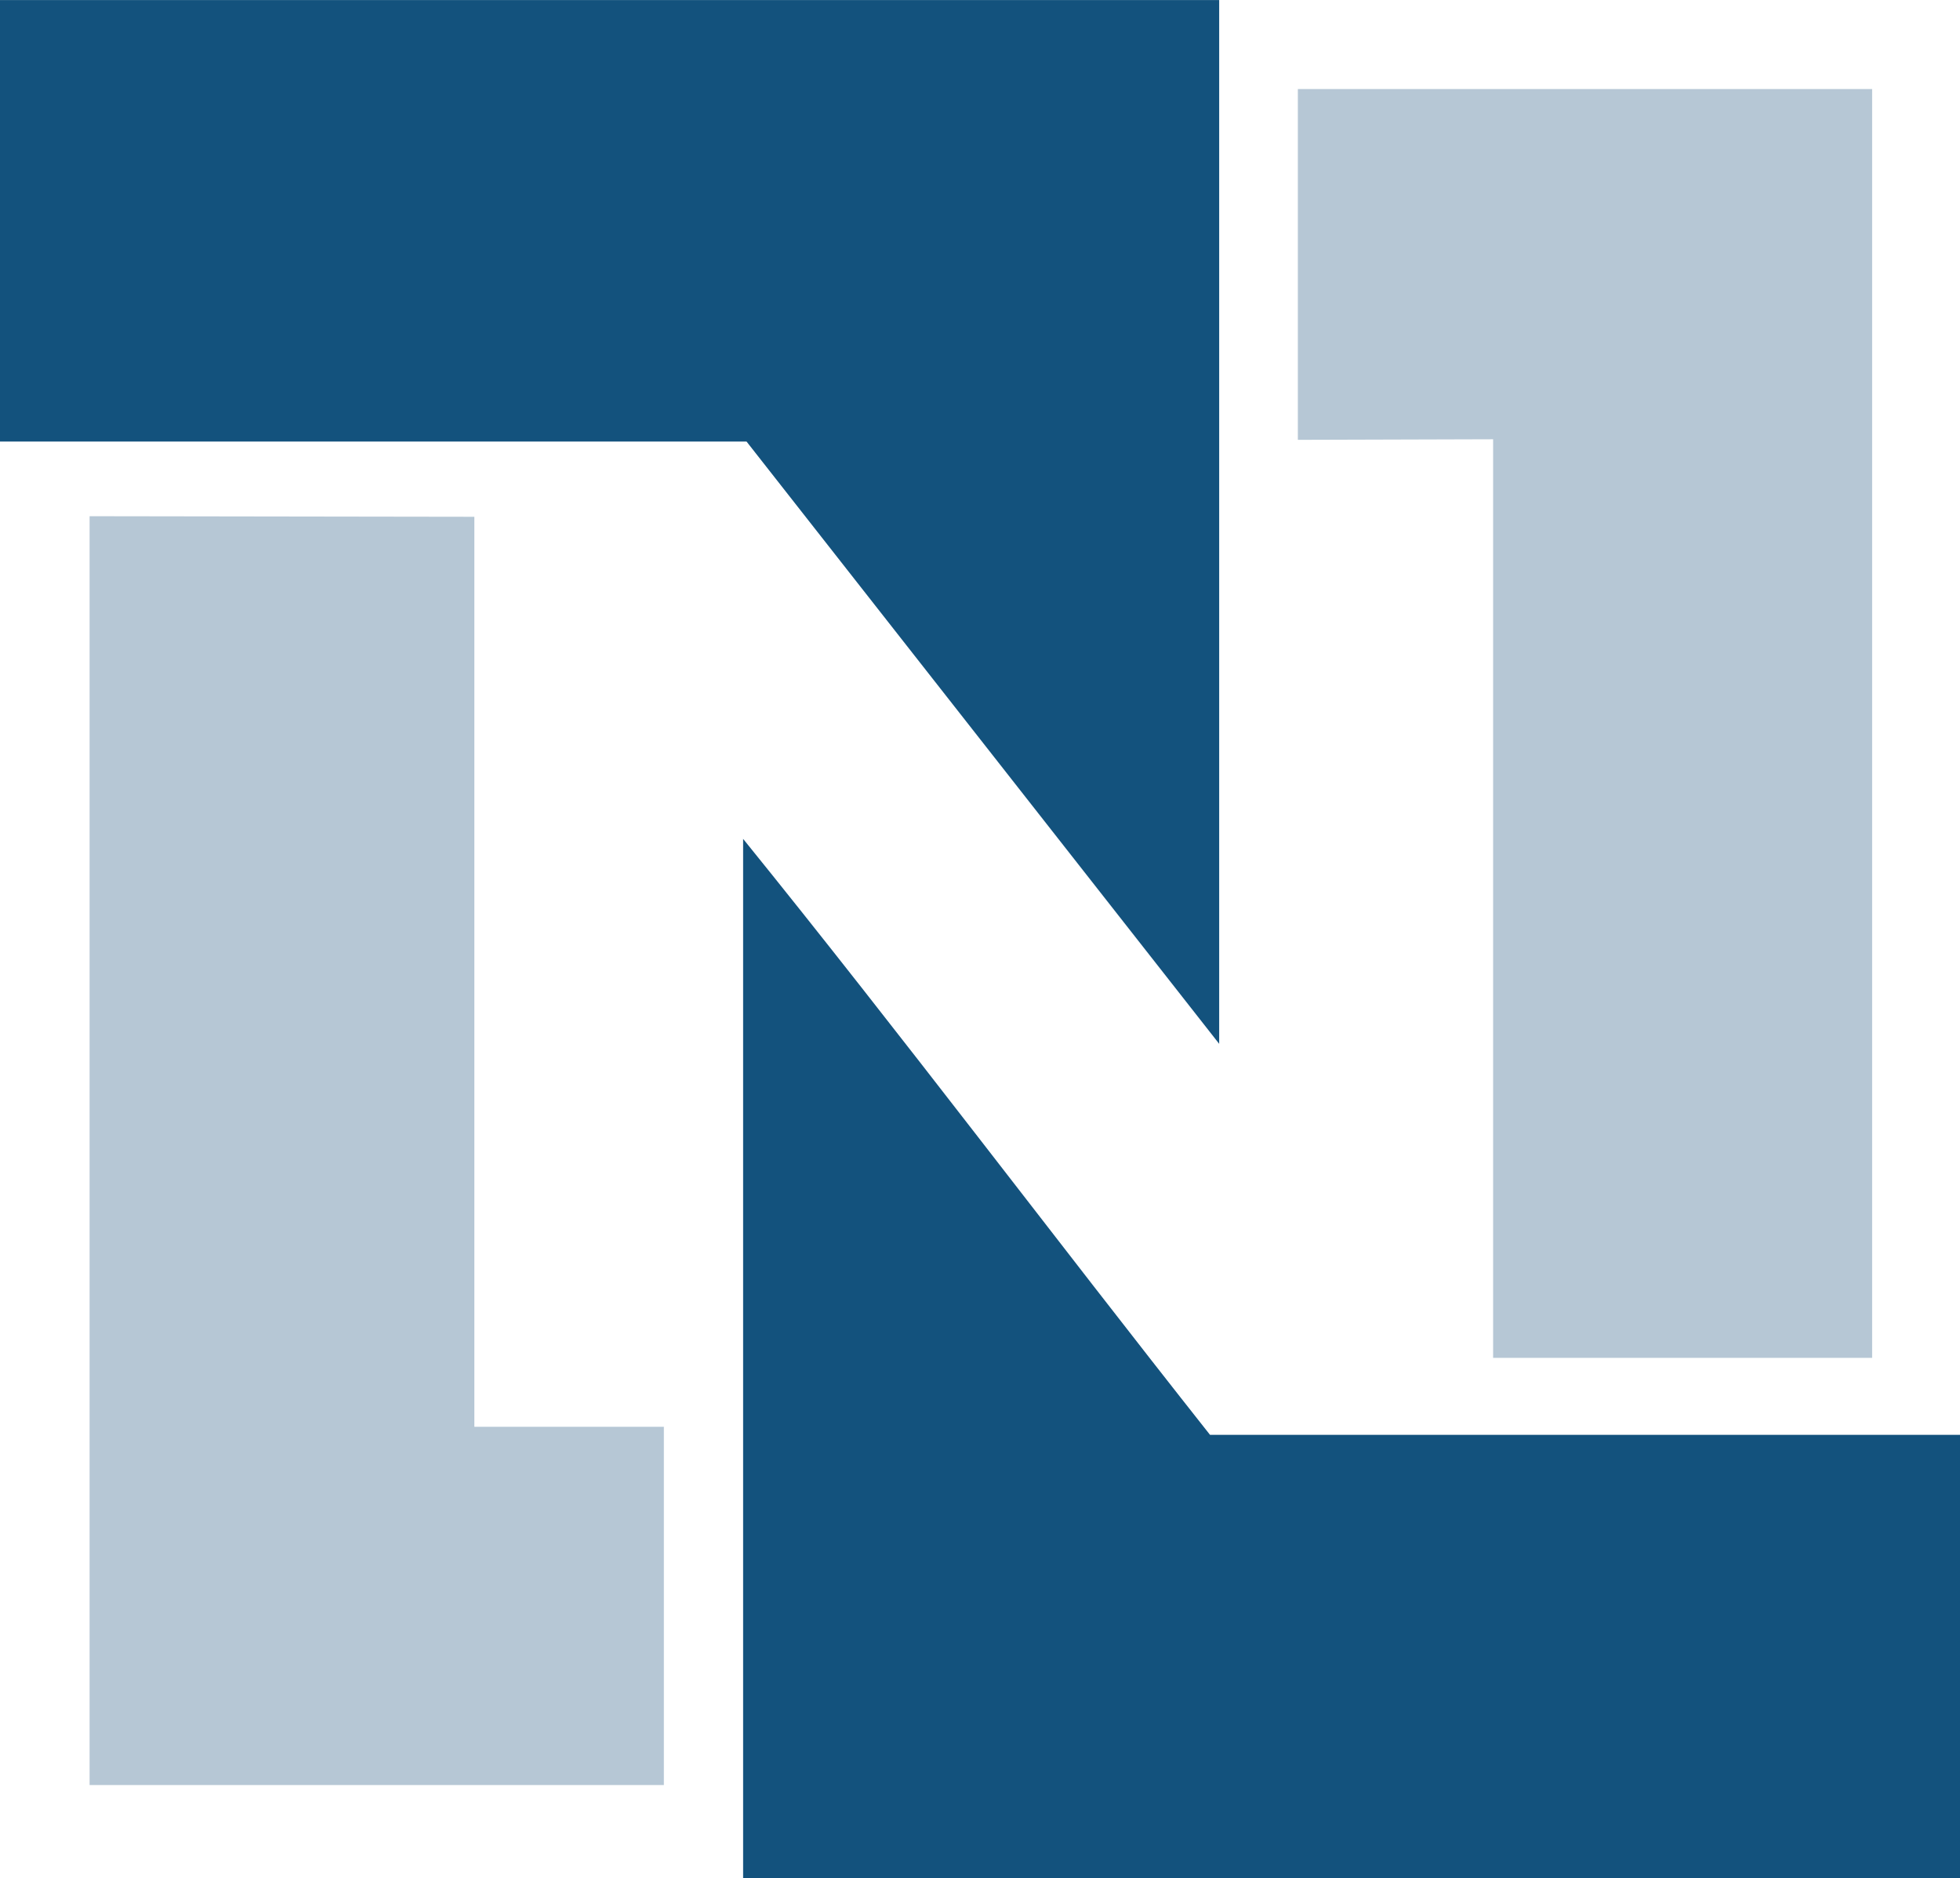 <?xml version="1.0" encoding="utf-8"?>
<!-- Generator: Adobe Illustrator 22.0.1, SVG Export Plug-In . SVG Version: 6.00 Build 0)  -->
<svg version="1.1" id="Layer_1" xmlns="http://www.w3.org/2000/svg" xmlns:xlink="http://www.w3.org/1999/xlink" x="0px" y="0px"
	 viewBox="0 0 177.38 170" enable-background="new 0 0 177.38 170" xml:space="preserve">
<g>
	<path fill="#13527D" d="M0,0.005h110.336V94.49L67.563,39.971H0V0.005z"/>
	<path fill="#13527D" d="M67.252,75.936c14.344,17.722,28.117,36.068,42.253,53.947h67.875v40.122H67.252V75.936z"/>
	<path fill="#B6C7D5" d="M117.456,39.815V8.061h51.972v114.858h-34.301V39.763L117.456,39.815z"/>
	<path fill="#B6C7D5" d="M42.929,46.78v82.375h17.151v32.43H8.108V46.728L42.929,46.78z"/>
</g>
</svg>
